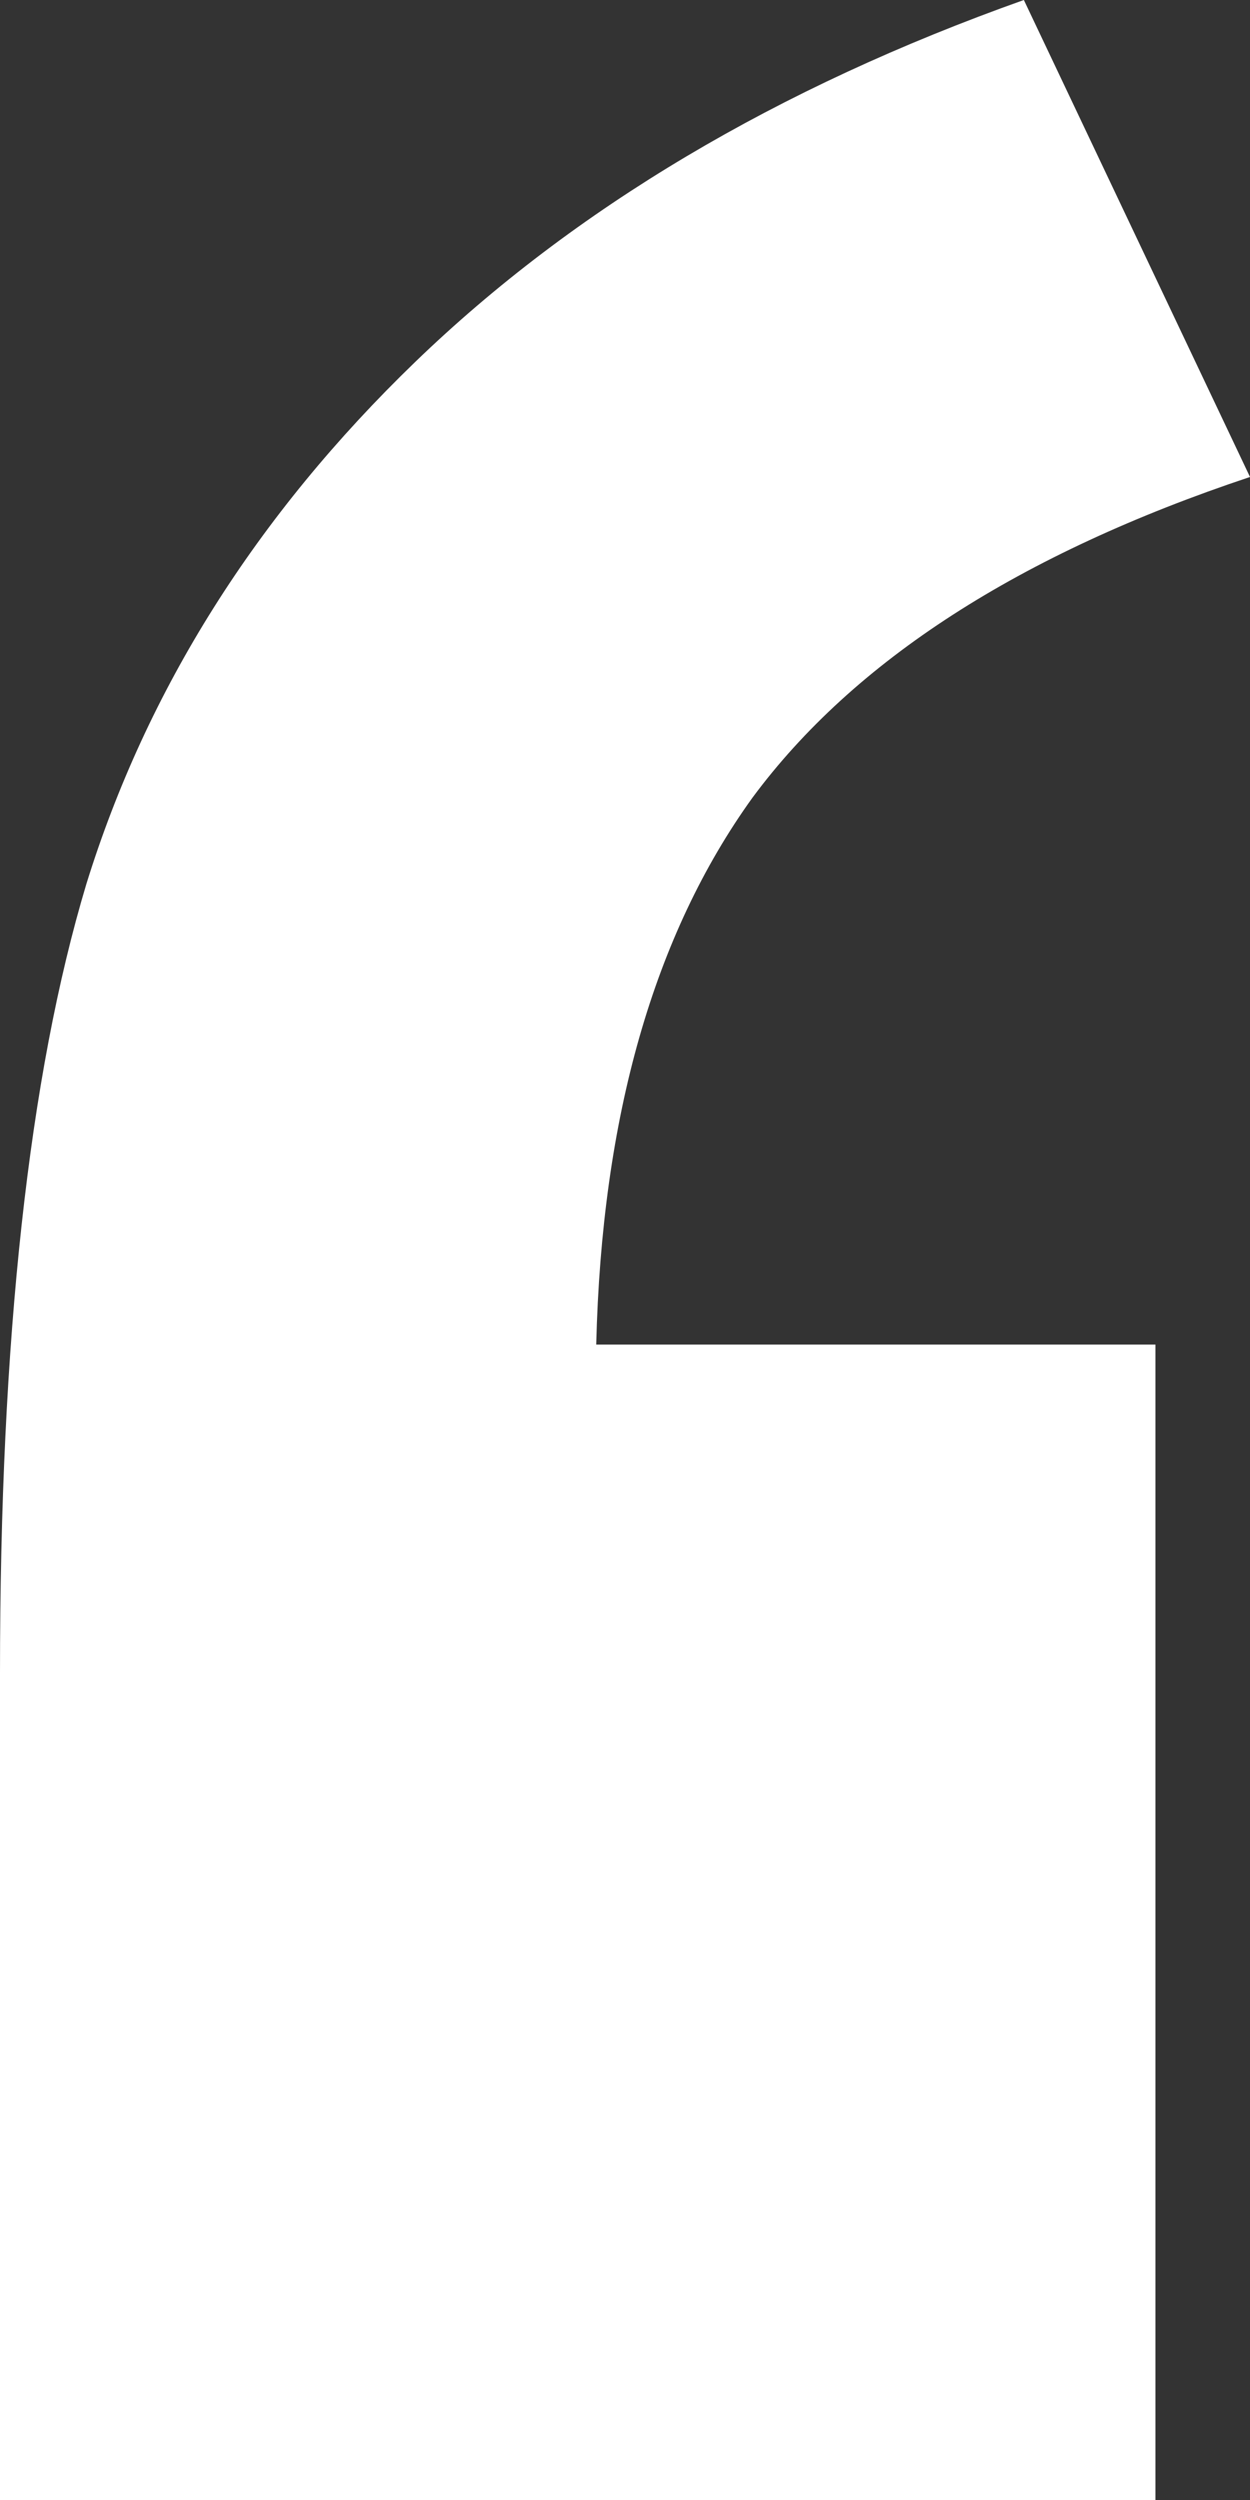 <?xml version="1.0" encoding="UTF-8"?> <svg xmlns="http://www.w3.org/2000/svg" width="57" height="114" viewBox="0 0 57 114" fill="none"><rect x="0" y="0" width="57" height="114" fill="#333333" stroke="none"/> <path d="M52.688 114H0V76.312C0 61.062 1.312 49.062 3.938 40.312C6.688 31.438 11.688 23.5 18.938 16.5C26.188 9.5 35.438 4 46.688 0L57 21.75C46.5 25.25 38.938 30.125 34.312 36.375C29.812 42.625 27.438 50.938 27.188 61.312H52.688V114Z" fill="white"></path> </svg> 